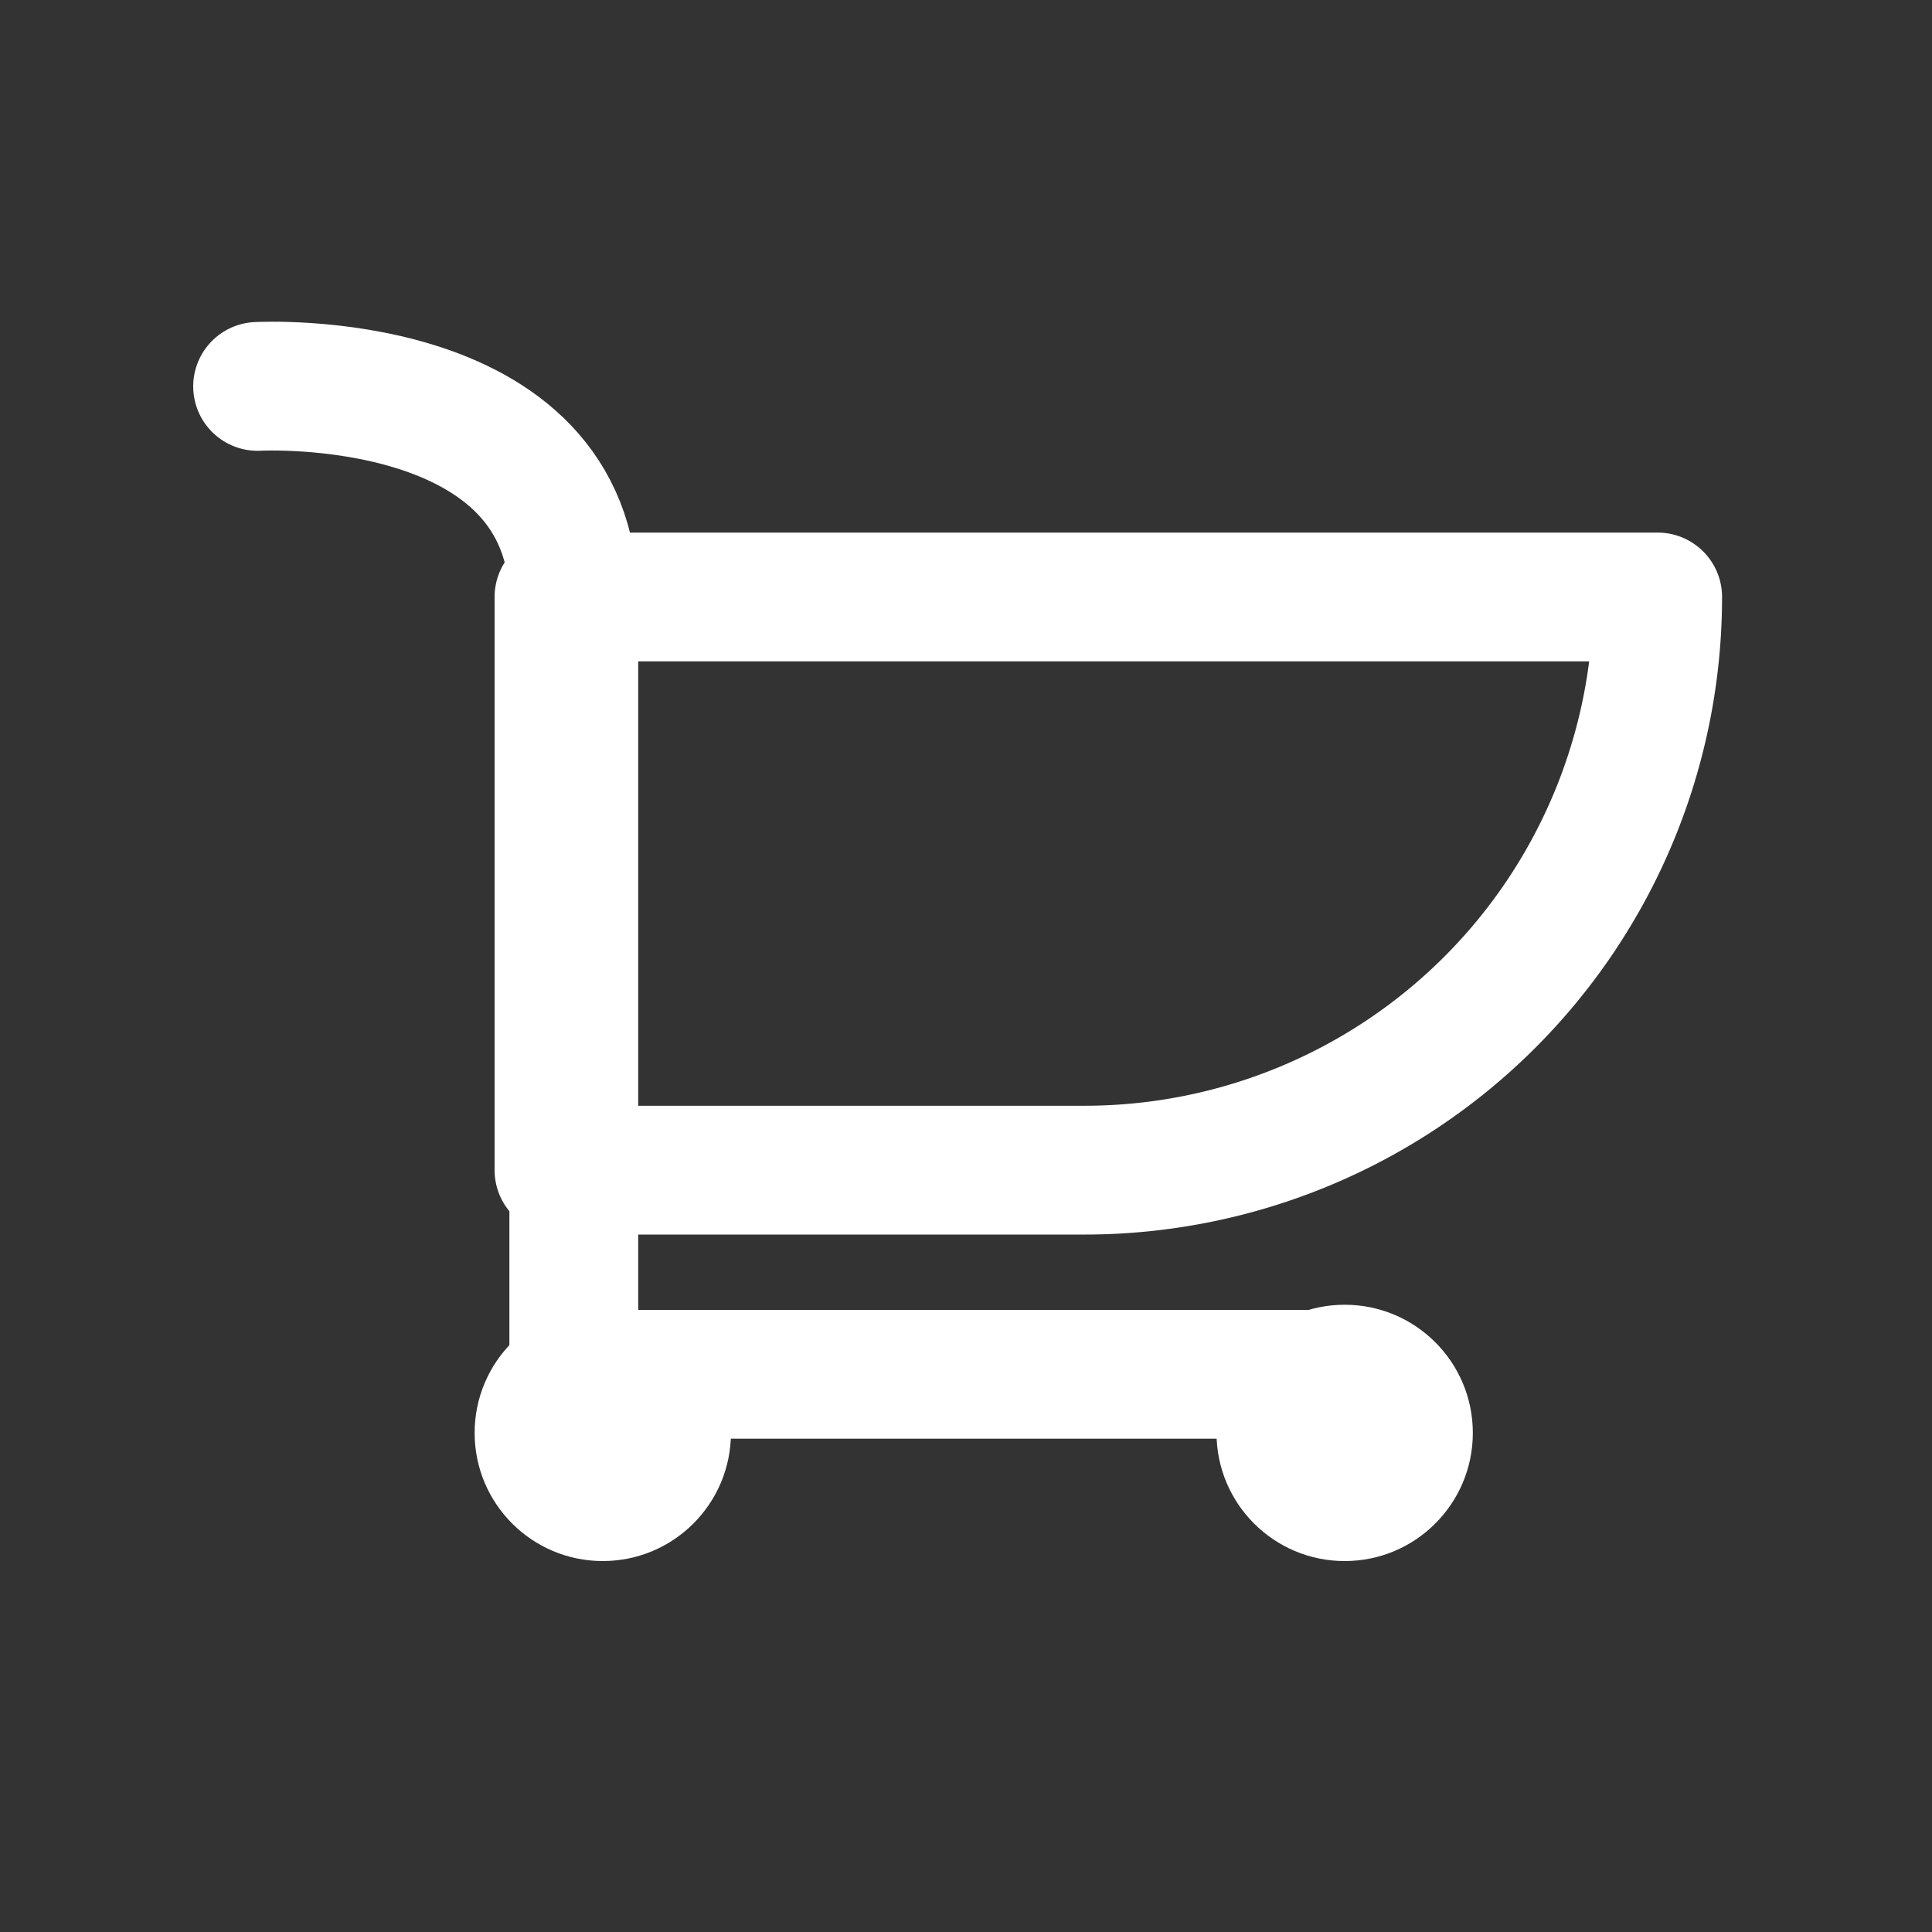 <svg viewBox="0 0 30 30" xmlns="http://www.w3.org/2000/svg"><rect x="0" y="0" width="30" height="30" fill="#333333" stroke="none"/><path d="m8.68 9.27h17.06a8.9 8.9 0 0 1 -8.89 8.9h-8.17z" fill="none" stroke="#fff" stroke-linecap="round" stroke-linejoin="round" stroke-width="2"/><path d="m4 6s4.91-.27 4.91 3.34v12h11.78" fill="none" stroke="#fff" stroke-linecap="round" stroke-linejoin="round" stroke-width="2"/><circle cx="20.88" cy="22.25" fill="#fff" r="1.99"/><circle cx="9.36" cy="22.25" fill="#fff" r="1.99"/><path d="m0 0h30v30h-30z" fill="none"/></svg>